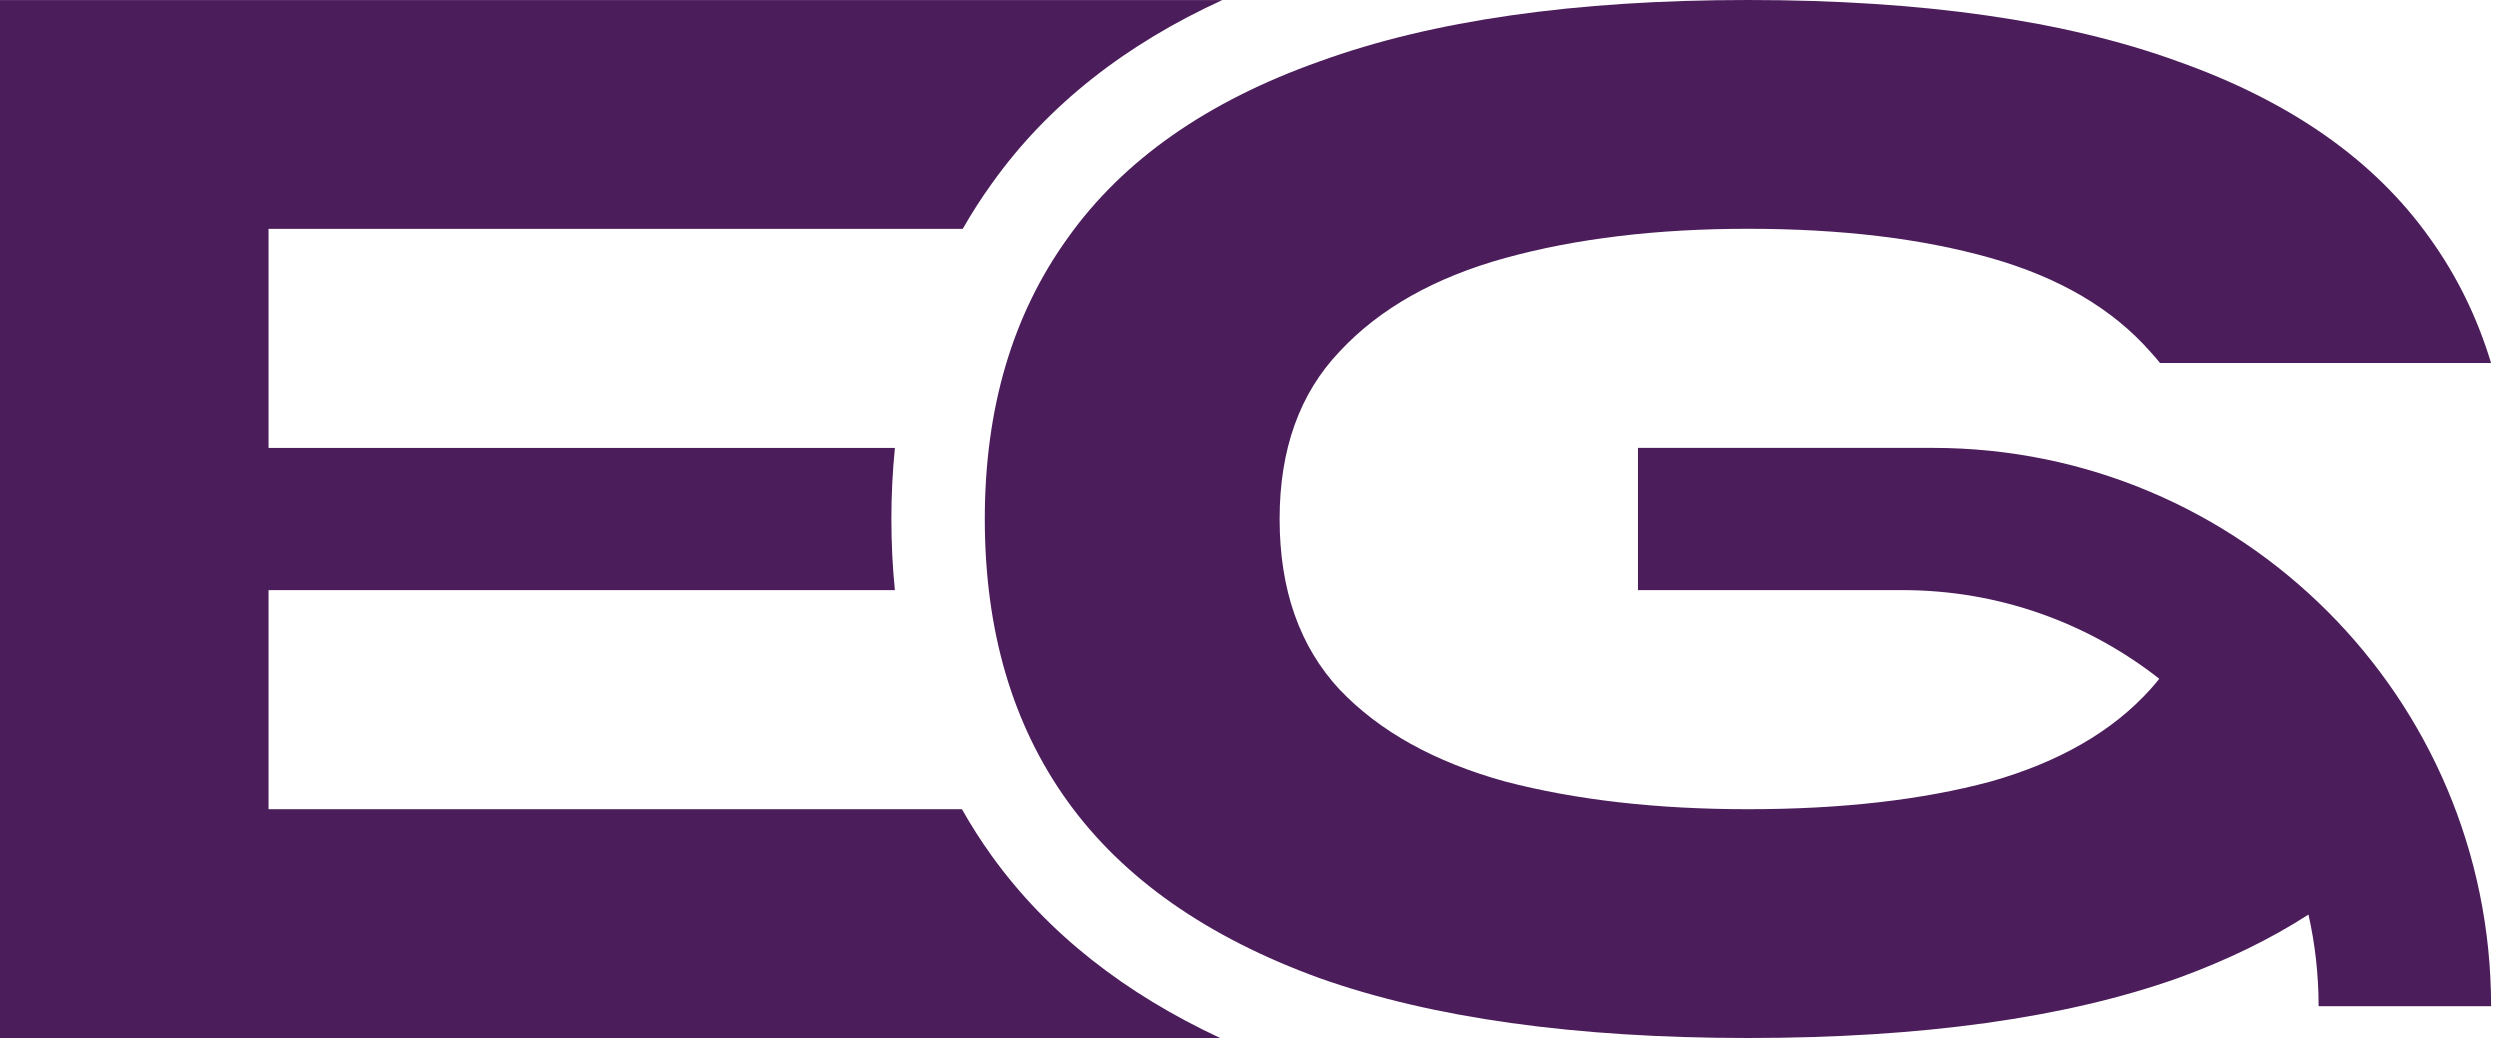 <svg width="190" height="79" viewBox="0 0 190 79" fill="none" xmlns="http://www.w3.org/2000/svg">
<path d="M132.844 78.888C119.696 78.888 108.843 77.371 100.285 74.337C91.727 71.225 85.348 66.751 81.147 60.916C76.946 55.082 74.845 47.924 74.845 39.444C74.845 31.042 76.946 23.923 81.147 18.088C85.348 12.175 91.727 7.702 100.285 4.668C108.843 1.556 119.696 0 132.844 0C146.07 0 156.962 1.556 165.52 4.668C174.077 7.702 180.457 12.175 184.658 18.088C186.716 20.946 188.27 24.112 189.32 27.586H164.162C163.926 27.291 163.678 27.003 163.419 26.724C160.54 23.456 156.495 21.084 151.282 19.605C146.07 18.127 139.924 17.388 132.844 17.388C125.92 17.388 119.774 18.127 114.406 19.605C109.038 21.084 104.836 23.456 101.802 26.724C98.768 29.914 97.251 34.154 97.251 39.444C97.251 44.812 98.768 49.13 101.802 52.398C104.836 55.587 109.038 57.921 114.406 59.399C119.774 60.8 125.92 61.5 132.844 61.5C139.924 61.5 146.07 60.8 151.282 59.399C156.495 57.921 160.54 55.587 163.419 52.398C163.657 52.134 163.886 51.864 164.105 51.587C158.73 47.366 151.954 44.849 144.589 44.849H124.485V34.039H146.889C170.325 34.039 189.323 53.037 189.323 76.473H176.214C176.214 74.08 175.948 71.749 175.444 69.507C172.547 71.374 169.239 72.984 165.52 74.337C156.962 77.371 146.07 78.888 132.844 78.888Z" fill="#4B1D5B"/>
<path d="M92.73 78.888C85.538 75.529 79.644 70.978 75.386 65.064C74.556 63.911 73.797 62.722 73.107 61.499H20.41V44.851H68.01C67.833 43.087 67.746 41.284 67.746 39.444C67.746 37.606 67.835 35.804 68.014 34.041H20.41V17.393H73.169C73.839 16.216 74.573 15.071 75.373 13.959C79.663 7.929 85.62 3.335 92.897 0.004H0V78.888H92.73Z" fill="#4B1D5B"/>
</svg>

